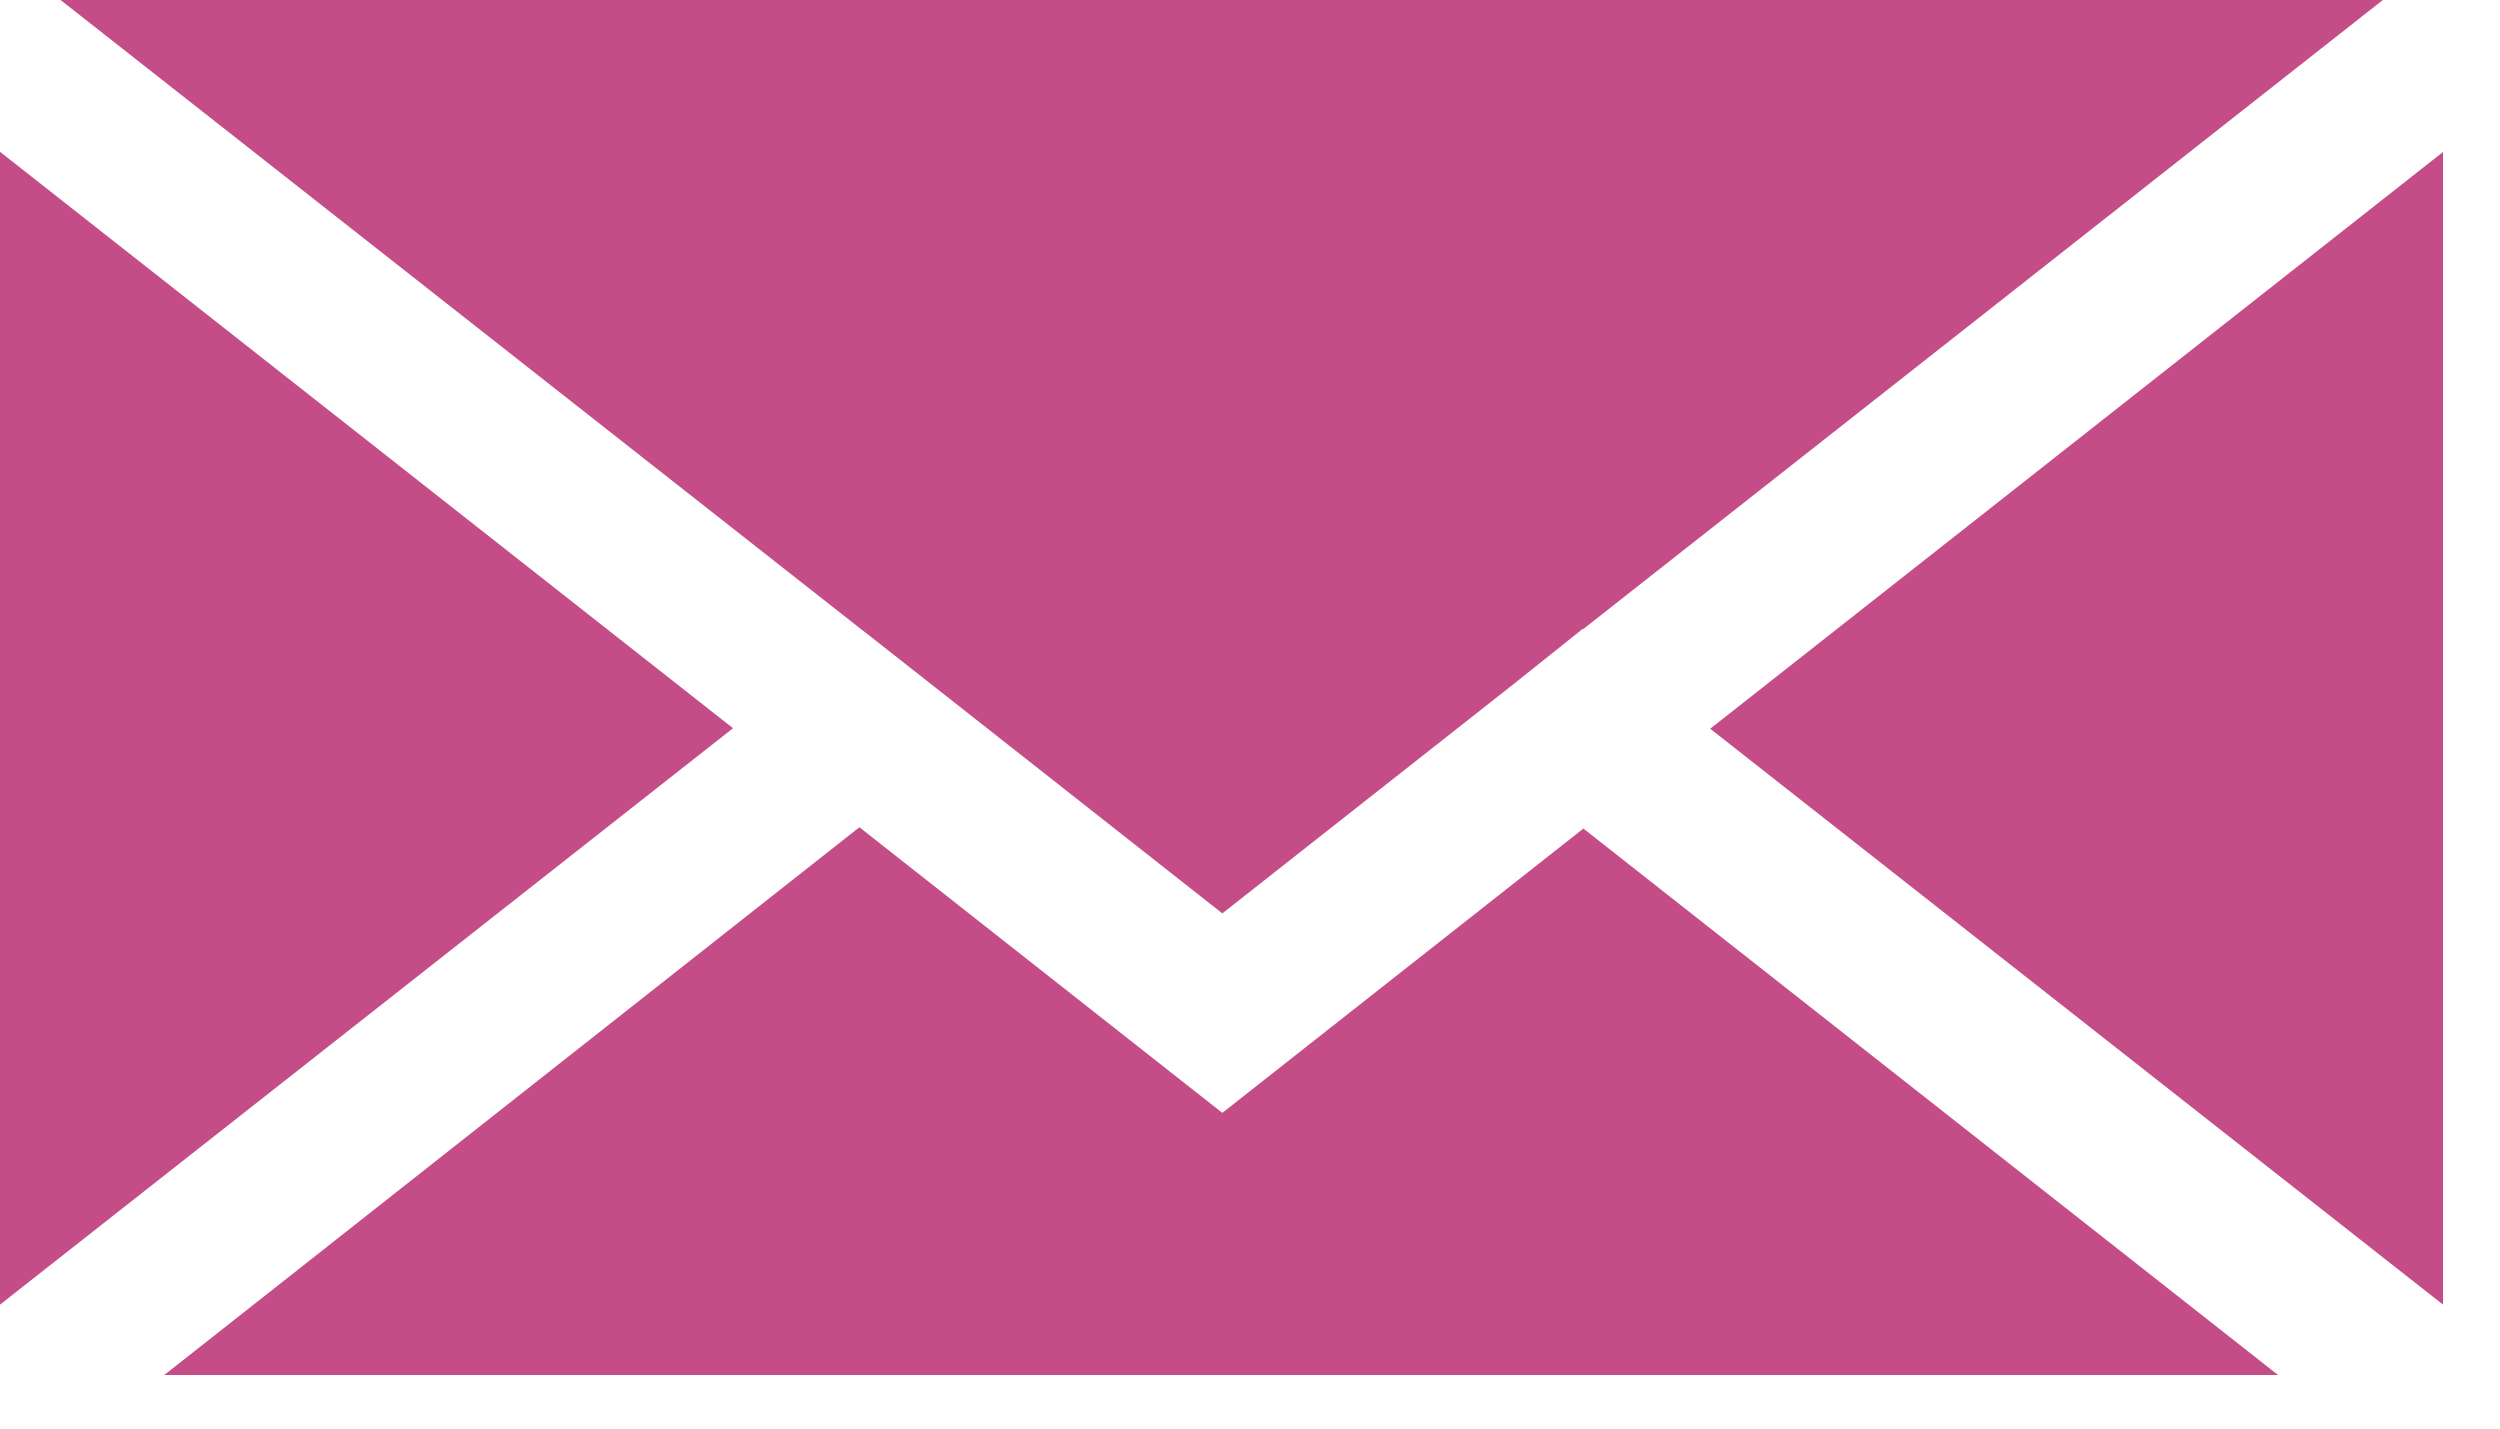 <svg width="14" height="8" viewBox="0 0 14 8" fill="none" xmlns="http://www.w3.org/2000/svg">
    <path d="M4.105 4.078 0 7.306V.85l4.105 3.228zM4.812 4.632l2.033 1.6L8.867 4.64l3.89 3.06H.92l3.892-3.067zM9.577 4.081l4.104-3.23v6.455L9.576 4.08z" fill="#C54D87"/>
    <path d="m8.866 3.523-.002-.002-.388.31-1.631 1.284-1.94-1.527-.09-.07L.339 0h13.005L8.866 3.523z" fill="#C54D87"/>
</svg>
